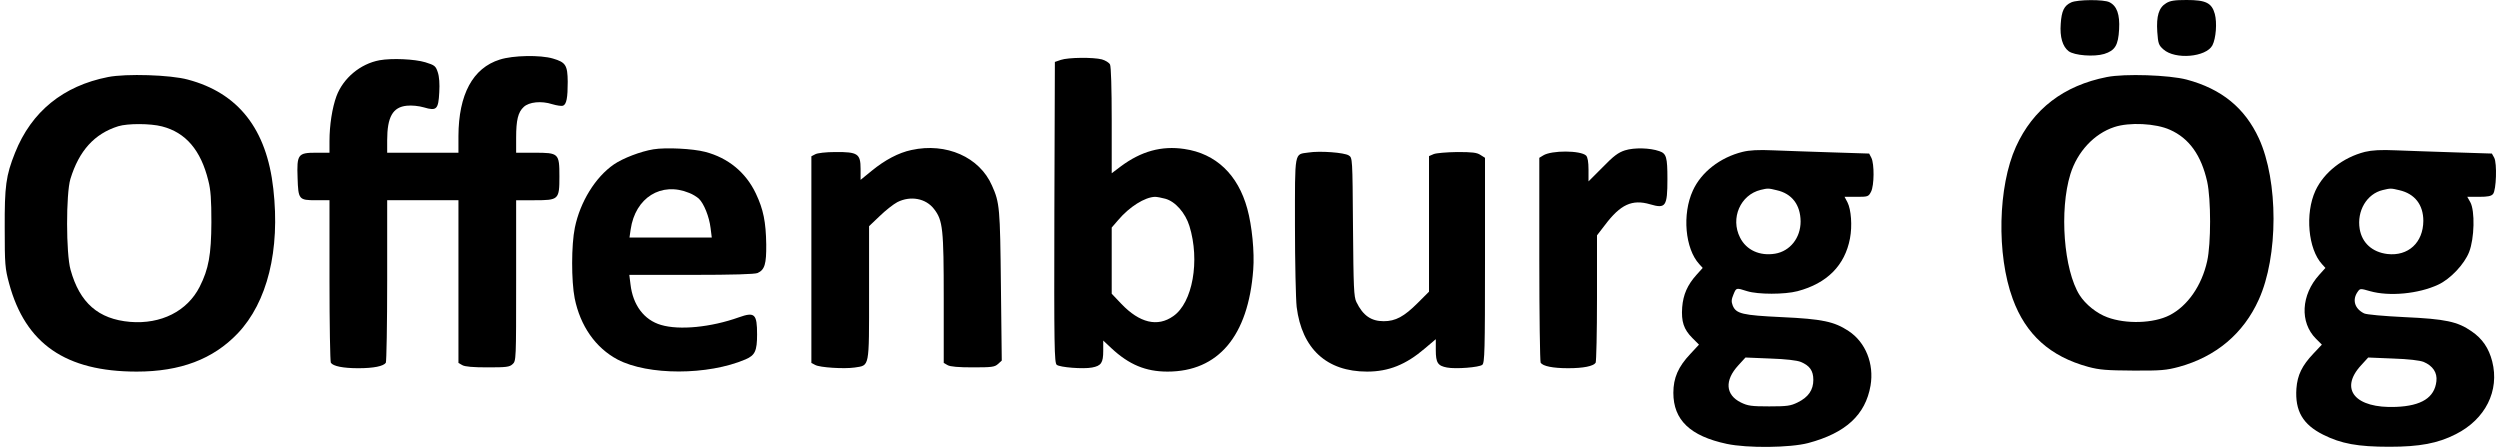 <?xml version="1.0" encoding="UTF-8" standalone="yes"?>
<svg version="1.0" xmlns="http://www.w3.org/2000/svg" width="388.644mm" height="69.638mm" viewBox="0 0 1469 264" preserveAspectRatio="xMidYMid meet">
  <g transform="translate(0,264) scale(0.1,-0.1)" fill="#000000" stroke="none">
    <path d="M12185 2626 c-42 -19 -57 -50 -62 -126 -6 -78 11 -135 47 -162 34
-25 149 -34 209 -16 64 20 83 51 88 145 5 88 -13 138 -57 160 -33 17 -187 16
-225 -1z"/>
    <path d="M12744 2621 c-43 -26 -58 -75 -52 -169 5 -69 8 -78 36 -103 69 -62
252 -46 289 24 21 41 28 133 14 185 -18 65 -53 82 -166 82 -71 0 -97 -4 -121
-19z"/>
    <path d="M2924 2289 c-160 -50 -243 -206 -244 -451 l0 -98 -210 0 -210 0 0 73
c0 138 33 196 116 204 29 3 70 -1 101 -10 74 -22 85 -12 90 89 3 50 0 93 -9
119 -12 36 -18 41 -73 58 -63 19 -197 25 -270 12 -113 -21 -214 -105 -254
-212 -25 -68 -41 -171 -41 -265 l0 -68 -80 0 c-106 0 -113 -10 -108 -148 4
-128 7 -132 109 -132 l79 0 0 -472 c0 -260 4 -479 8 -486 14 -20 71 -32 162
-32 91 0 148 12 162 32 4 7 8 226 8 486 l0 472 210 0 210 0 0 -480 0 -479 23
-13 c15 -9 64 -13 148 -13 111 0 130 2 148 19 21 19 21 24 21 493 l0 473 108
0 c143 0 147 3 147 140 0 137 -4 140 -147 140 l-108 0 0 88 c0 104 11 151 45
182 31 29 103 37 168 16 27 -8 55 -12 63 -9 21 8 28 47 28 141 -1 98 -12 115
-87 137 -74 22 -236 19 -313 -6z"/>
    <path d="M6230 2287 l-35 -12 -3 -886 c-2 -793 0 -888 14 -899 18 -15 156 -26
208 -16 54 10 66 28 66 98 l0 61 48 -45 c104 -97 202 -138 331 -138 299 0 476
210 505 600 8 104 -7 259 -35 360 -55 201 -185 325 -371 352 -134 20 -254 -13
-375 -103 l-53 -40 0 311 c0 191 -4 319 -10 330 -6 11 -27 24 -48 30 -50 13
-198 12 -242 -3z m615 -818 c60 -16 119 -84 143 -161 63 -204 19 -452 -95
-531 -93 -66 -199 -40 -306 72 l-57 60 0 195 0 195 38 44 c67 79 157 135 217
137 11 0 38 -5 60 -11z"/>
    <path d="M615 2186 c-264 -52 -451 -203 -548 -446 -54 -135 -62 -196 -61 -445
0 -214 2 -237 26 -326 96 -355 333 -519 752 -519 257 0 450 73 595 225 175
184 251 491 210 852 -39 352 -206 565 -504 644 -102 28 -363 36 -470 15z m318
-291 c140 -36 229 -140 273 -320 14 -53 18 -112 18 -245 -1 -192 -16 -275 -69
-380 -73 -144 -228 -222 -410 -207 -187 16 -297 112 -351 307 -27 95 -27 448
-1 535 51 167 142 267 282 311 55 17 189 17 258 -1z"/>
    <path d="M12395 2186 c-254 -50 -435 -188 -536 -411 -106 -234 -115 -635 -19
-896 77 -211 221 -340 445 -401 67 -18 109 -21 265 -22 164 -1 195 2 270 22
218 60 380 196 470 396 116 255 116 699 1 950 -83 180 -220 292 -426 347 -103
27 -364 36 -470 15z m372 -311 c113 -50 184 -150 219 -305 23 -104 23 -367 0
-469 -32 -145 -116 -265 -222 -319 -94 -48 -256 -53 -366 -12 -63 23 -129 76
-164 131 -93 148 -120 499 -54 713 41 132 140 238 258 277 89 30 246 22 329
-16z"/>
    <path d="M3829 1760 c-74 -12 -179 -52 -233 -89 -109 -75 -199 -221 -230 -373
-21 -101 -21 -314 -1 -416 33 -163 123 -292 253 -361 179 -94 532 -94 754 1
56 24 68 50 68 147 0 121 -14 134 -107 101 -165 -59 -351 -77 -459 -45 -100
29 -166 117 -180 239 l-7 56 366 0 c247 0 374 4 390 11 42 19 52 53 51 168 -2
134 -17 207 -61 300 -59 125 -164 211 -299 246 -73 19 -231 27 -305 15z m211
-257 c19 -7 45 -23 57 -34 30 -29 61 -106 69 -173 l7 -56 -243 0 -242 0 7 48
c27 187 180 283 345 215z"/>
    <path d="M5350 1756 c-76 -16 -157 -59 -235 -123 l-65 -53 0 65 c0 89 -17 100
-149 99 -55 0 -106 -6 -118 -13 l-23 -12 0 -609 0 -609 23 -12 c27 -15 169
-24 232 -15 89 14 85 -8 85 439 l0 394 63 60 c34 33 81 70 104 82 78 39 168
22 216 -41 52 -67 57 -117 57 -530 l0 -377 23 -13 c15 -9 64 -13 148 -13 113
0 129 2 149 20 l22 20 -5 440 c-5 461 -7 490 -53 592 -73 167 -269 254 -474
209z"/>
    <path d="M9555 1754 c-40 -13 -67 -33 -132 -100 l-83 -83 0 69 c0 46 -5 73
-14 83 -32 31 -204 32 -253 1 l-23 -14 0 -598 c0 -328 4 -603 8 -610 14 -20
71 -32 162 -32 91 0 148 12 162 32 4 7 8 179 8 382 l0 369 47 61 c91 121 160
153 266 122 92 -27 102 -13 102 149 0 128 -6 150 -47 164 -56 20 -149 22 -203
5z"/>
    <path d="M10248 1745 c-133 -33 -244 -120 -293 -228 -64 -139 -46 -343 38
-434 l20 -22 -36 -40 c-54 -60 -79 -117 -85 -192 -6 -84 9 -130 60 -181 l39
-39 -51 -55 c-71 -75 -100 -141 -100 -229 0 -160 99 -255 315 -301 122 -26
374 -23 480 5 221 59 337 166 367 338 22 129 -29 256 -129 322 -85 56 -155 71
-393 82 -234 11 -270 20 -290 68 -9 23 -8 36 4 65 17 41 15 41 81 20 64 -20
221 -20 297 0 174 46 279 152 309 311 14 74 7 170 -15 213 l-17 32 70 0 c68 0
71 1 86 30 19 36 20 164 2 200 l-13 25 -219 7 c-121 4 -276 9 -345 12 -91 4
-141 1 -182 -9z m201 -226 c90 -20 140 -86 141 -184 0 -97 -62 -175 -150 -190
-91 -15 -170 21 -207 95 -58 114 2 252 122 281 42 10 45 10 94 -2z m142 -1012
c53 -22 74 -52 74 -106 0 -59 -29 -102 -93 -133 -41 -20 -61 -23 -167 -23
-105 0 -126 3 -167 23 -91 45 -97 130 -15 219 l42 46 146 -6 c93 -3 158 -11
180 -20z"/>
    <path d="M13916 1745 c-130 -33 -242 -121 -292 -229 -62 -135 -43 -344 39
-433 l20 -22 -36 -40 c-108 -119 -116 -281 -20 -377 l35 -35 -50 -53 c-67 -71
-94 -126 -100 -206 -9 -132 38 -212 158 -272 106 -53 203 -71 390 -71 178 0
285 20 391 74 175 88 259 256 215 429 -20 78 -58 134 -121 177 -83 58 -155 73
-395 84 -124 6 -225 15 -239 22 -57 28 -72 82 -36 130 12 17 16 17 71 1 113
-32 285 -16 401 38 72 33 155 121 183 193 31 79 35 242 7 293 l-18 32 70 0
c51 0 72 4 82 17 19 23 24 180 7 213 l-14 25 -219 7 c-121 4 -276 9 -345 12
-92 4 -141 1 -184 -9z m203 -226 c91 -21 141 -86 141 -181 -1 -128 -89 -209
-212 -195 -89 11 -149 65 -163 147 -18 107 42 208 136 230 46 11 48 11 98 -1z
m143 -1012 c54 -23 81 -63 75 -114 -11 -96 -87 -145 -238 -151 -241 -10 -336
104 -206 245 l42 46 146 -6 c93 -3 158 -11 181 -20z"/>
    <path d="M7689 1741 c-84 -12 -79 16 -79 -430 0 -218 5 -434 10 -480 31 -247
177 -381 415 -381 127 0 229 41 340 136 l65 55 0 -65 c0 -74 12 -92 66 -102
52 -10 190 1 208 16 14 11 16 82 16 616 l0 604 -27 17 c-21 14 -48 17 -137 17
-61 -1 -123 -6 -138 -12 l-28 -12 0 -399 0 -400 -66 -66 c-81 -81 -131 -108
-201 -108 -74 0 -122 33 -161 113 -15 31 -17 83 -20 443 -3 407 -3 407 -25
421 -26 17 -171 28 -238 17z"/>
  </g>
</svg>